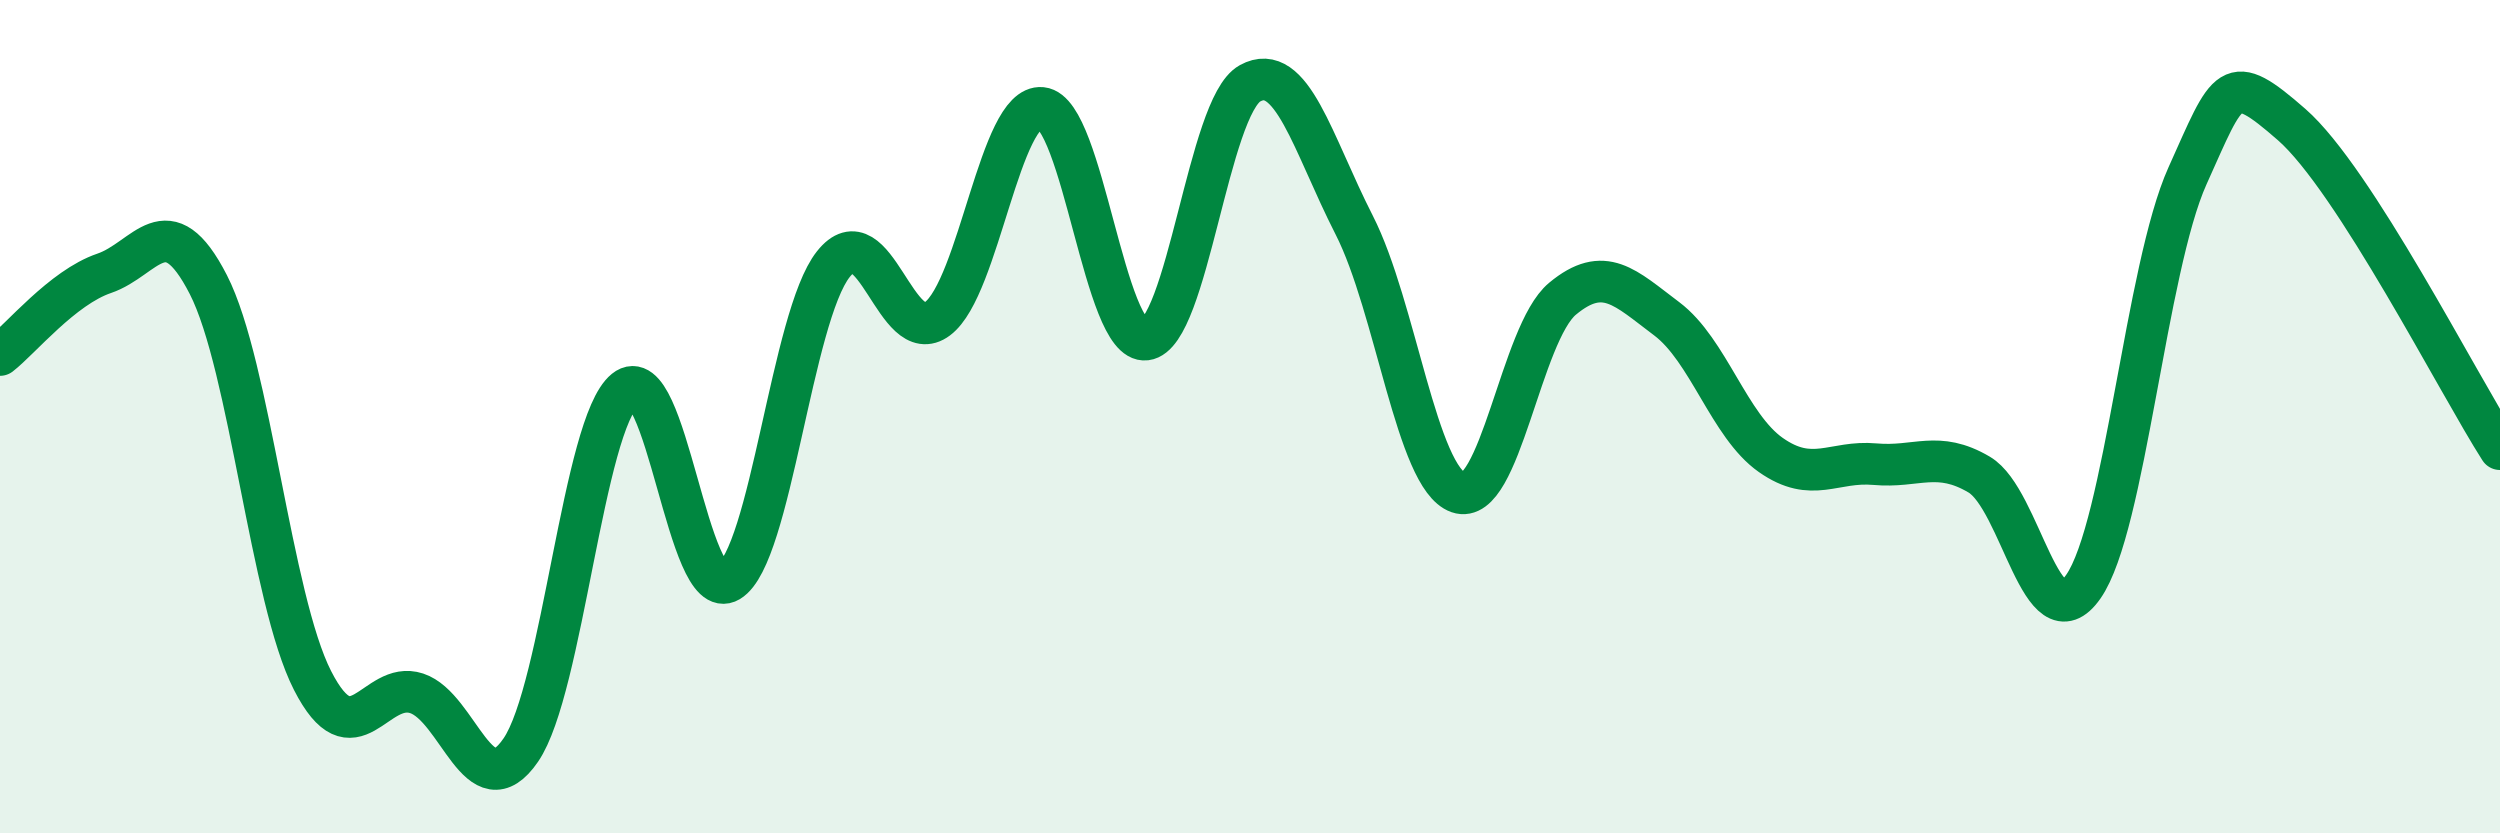 
    <svg width="60" height="20" viewBox="0 0 60 20" xmlns="http://www.w3.org/2000/svg">
      <path
        d="M 0,8.52 C 0.5,8.13 1.5,6.9 2.5,6.56 C 3.5,6.22 4,4.88 5,6.83 C 6,8.78 6.5,14.37 7.5,16.33 C 8.5,18.29 9,16.31 10,16.64 C 11,16.97 11.5,19.46 12.5,18 C 13.5,16.54 14,10.17 15,9.36 C 16,8.55 16.5,14.55 17.5,13.95 C 18.5,13.35 19,7.6 20,6.34 C 21,5.08 21.5,8.4 22.5,7.65 C 23.5,6.9 24,2.49 25,2.59 C 26,2.69 26.5,8.27 27.5,8.15 C 28.5,8.03 29,2.55 30,2 C 31,1.45 31.5,3.44 32.5,5.4 C 33.5,7.36 34,11.47 35,11.82 C 36,12.17 36.5,8 37.5,7.17 C 38.5,6.34 39,6.9 40,7.65 C 41,8.4 41.5,10.22 42.5,10.92 C 43.5,11.62 44,11.05 45,11.14 C 46,11.23 46.5,10.8 47.5,11.39 C 48.5,11.98 49,15.51 50,14.08 C 51,12.65 51.5,6.44 52.5,4.22 C 53.5,2 53.5,1.68 55,2.99 C 56.5,4.3 59,9.22 60,10.78L60 20L0 20Z"
        fill="#008740"
        opacity="0.1"
        stroke-linecap="round"
        stroke-linejoin="round"
      />
      <path
        d="M 0,8.52 C 0.5,8.13 1.5,6.9 2.5,6.56 C 3.5,6.22 4,4.88 5,6.83 C 6,8.78 6.5,14.37 7.5,16.33 C 8.5,18.29 9,16.31 10,16.64 C 11,16.97 11.5,19.46 12.5,18 C 13.5,16.54 14,10.17 15,9.36 C 16,8.55 16.5,14.55 17.5,13.95 C 18.5,13.35 19,7.6 20,6.34 C 21,5.08 21.5,8.4 22.5,7.65 C 23.5,6.9 24,2.49 25,2.59 C 26,2.69 26.5,8.27 27.5,8.15 C 28.5,8.03 29,2.55 30,2 C 31,1.45 31.5,3.44 32.5,5.4 C 33.5,7.36 34,11.47 35,11.82 C 36,12.17 36.5,8 37.5,7.17 C 38.5,6.34 39,6.9 40,7.65 C 41,8.4 41.5,10.22 42.5,10.92 C 43.5,11.62 44,11.05 45,11.14 C 46,11.23 46.5,10.8 47.5,11.39 C 48.5,11.98 49,15.51 50,14.08 C 51,12.65 51.5,6.44 52.5,4.22 C 53.5,2 53.5,1.68 55,2.99 C 56.5,4.3 59,9.22 60,10.78"
        stroke="#008740"
        stroke-width="1"
        fill="none"
        stroke-linecap="round"
        stroke-linejoin="round"
      />
    </svg>
  